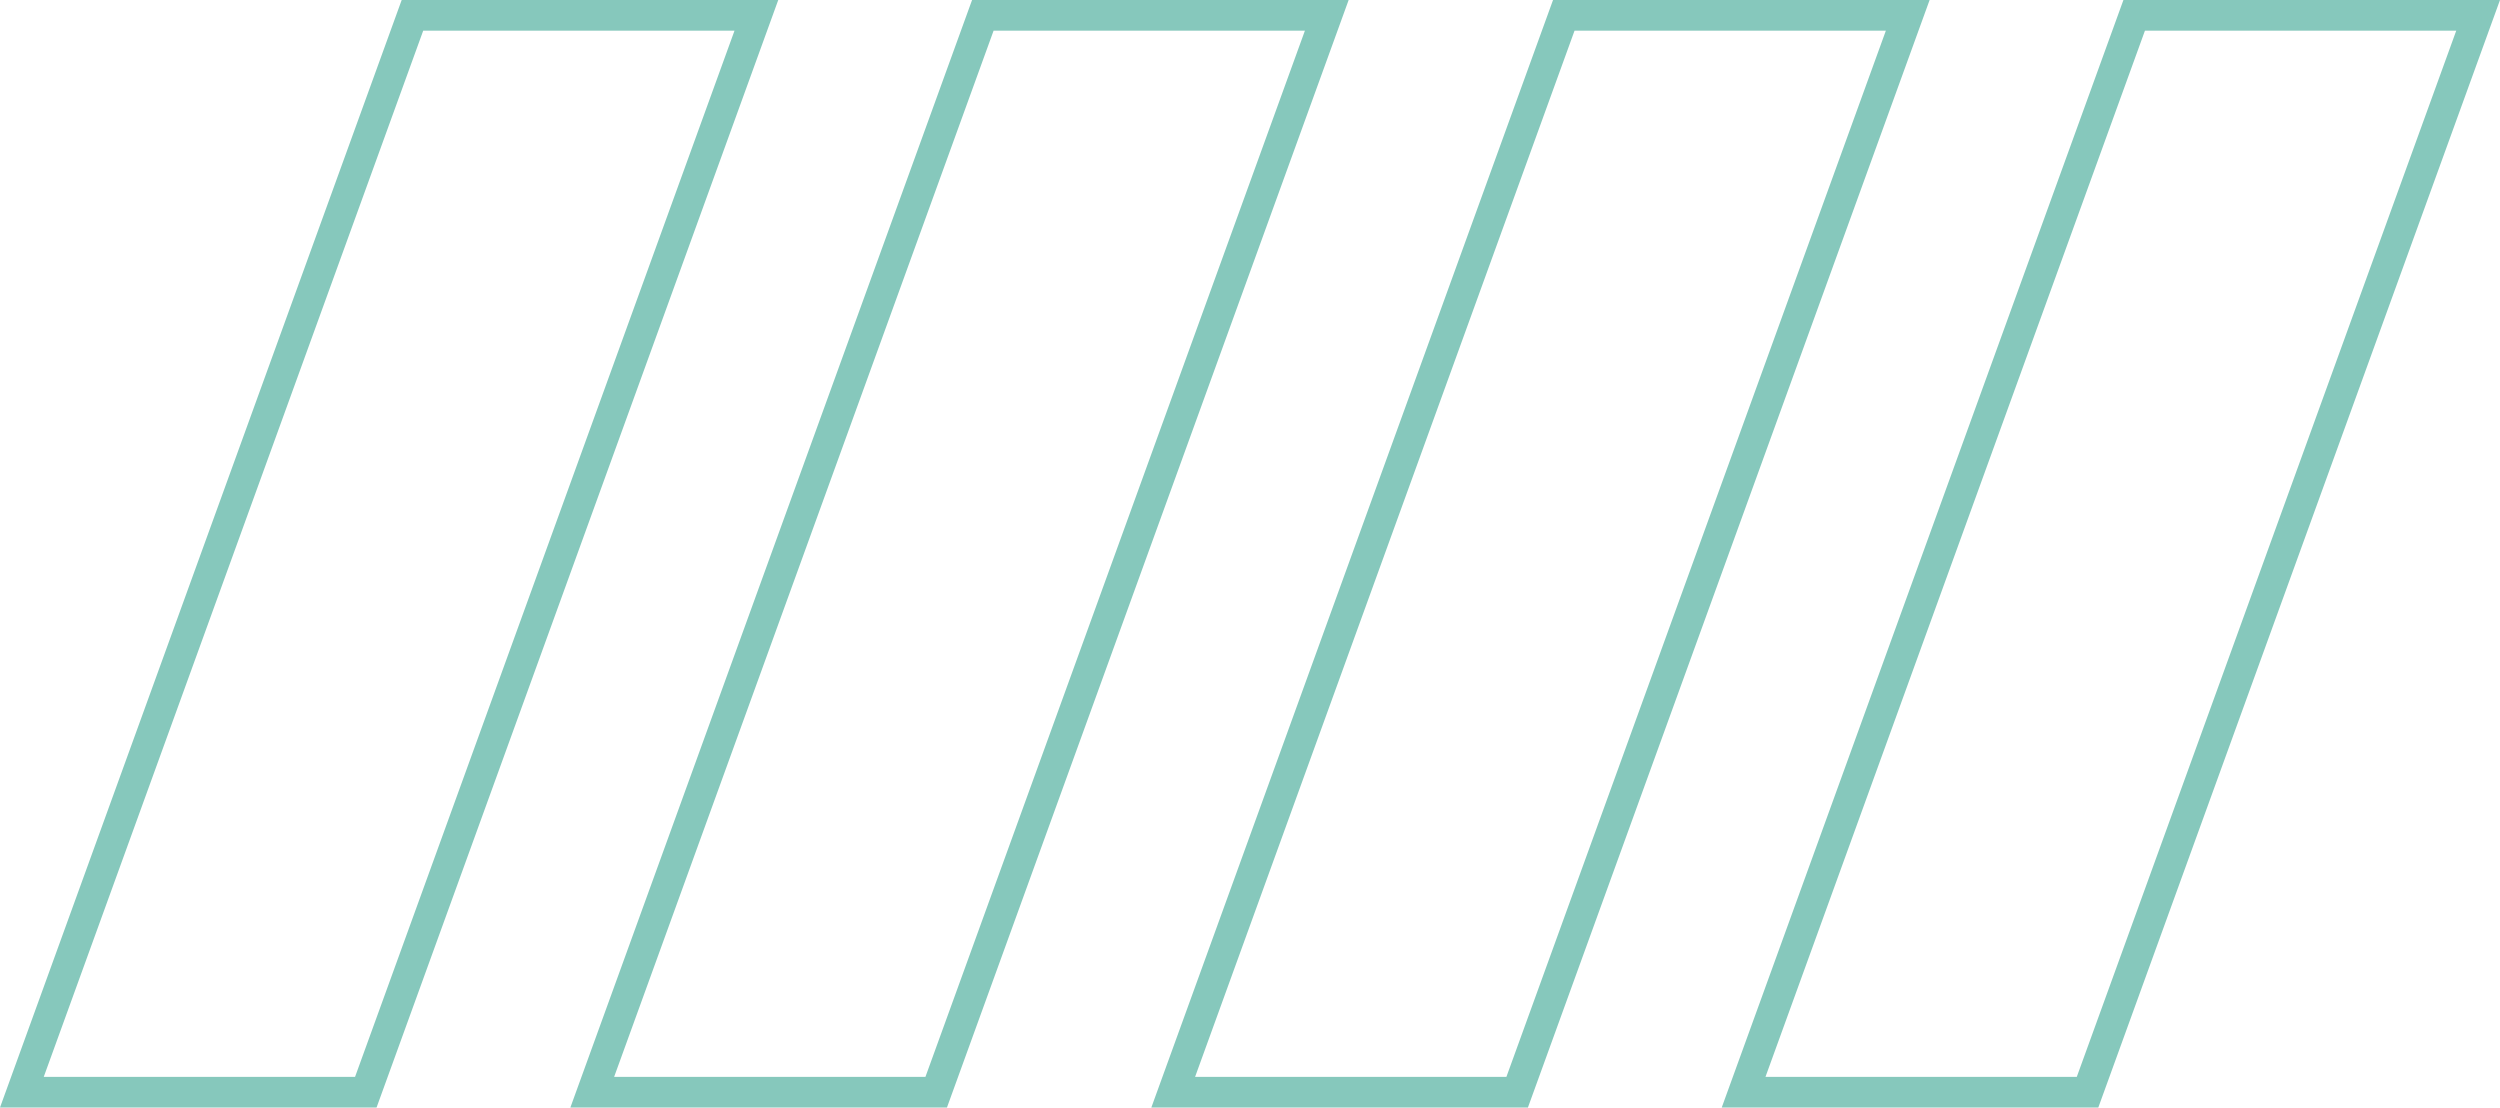 <svg xmlns="http://www.w3.org/2000/svg" width="163" height="72.209"><g fill="none"><g data-name="Path 14311"><path d="M26.191 0h24.552L24.552 72.209H0Z"/><path d="M27.593 2 2.853 70.21H23.15L47.89 2H27.593M26.19 0h24.552l-26.19 72.21H0L26.19 0Z" fill="#86c8bc"/></g><g data-name="Path 14421"><path d="M63.38 0h24.552L61.741 72.209H37.189Z"/><path d="m64.782 2-24.74 68.21h20.297L85.08 2H64.782M63.38 0h24.552l-26.19 72.21H37.188L63.379 0Z" fill="#86c8bc"/></g><g data-name="Path 14311"><path d="M101.259 0h24.552L99.62 72.209H75.068Z"/><path d="M102.66 2 77.92 70.21h20.298L122.958 2h-20.297m-1.402-2h24.552l-26.19 72.21H75.067L101.258 0Z" fill="#86c8bc"/></g><g data-name="Path 14421"><path d="M138.448 0H163l-26.191 72.209h-24.552Z"/><path d="m139.85 2-24.74 68.21h20.297L160.147 2H139.85m-1.402-2H163l-26.19 72.21h-24.553L138.447 0Z" fill="#86c8bc"/></g></g></svg>